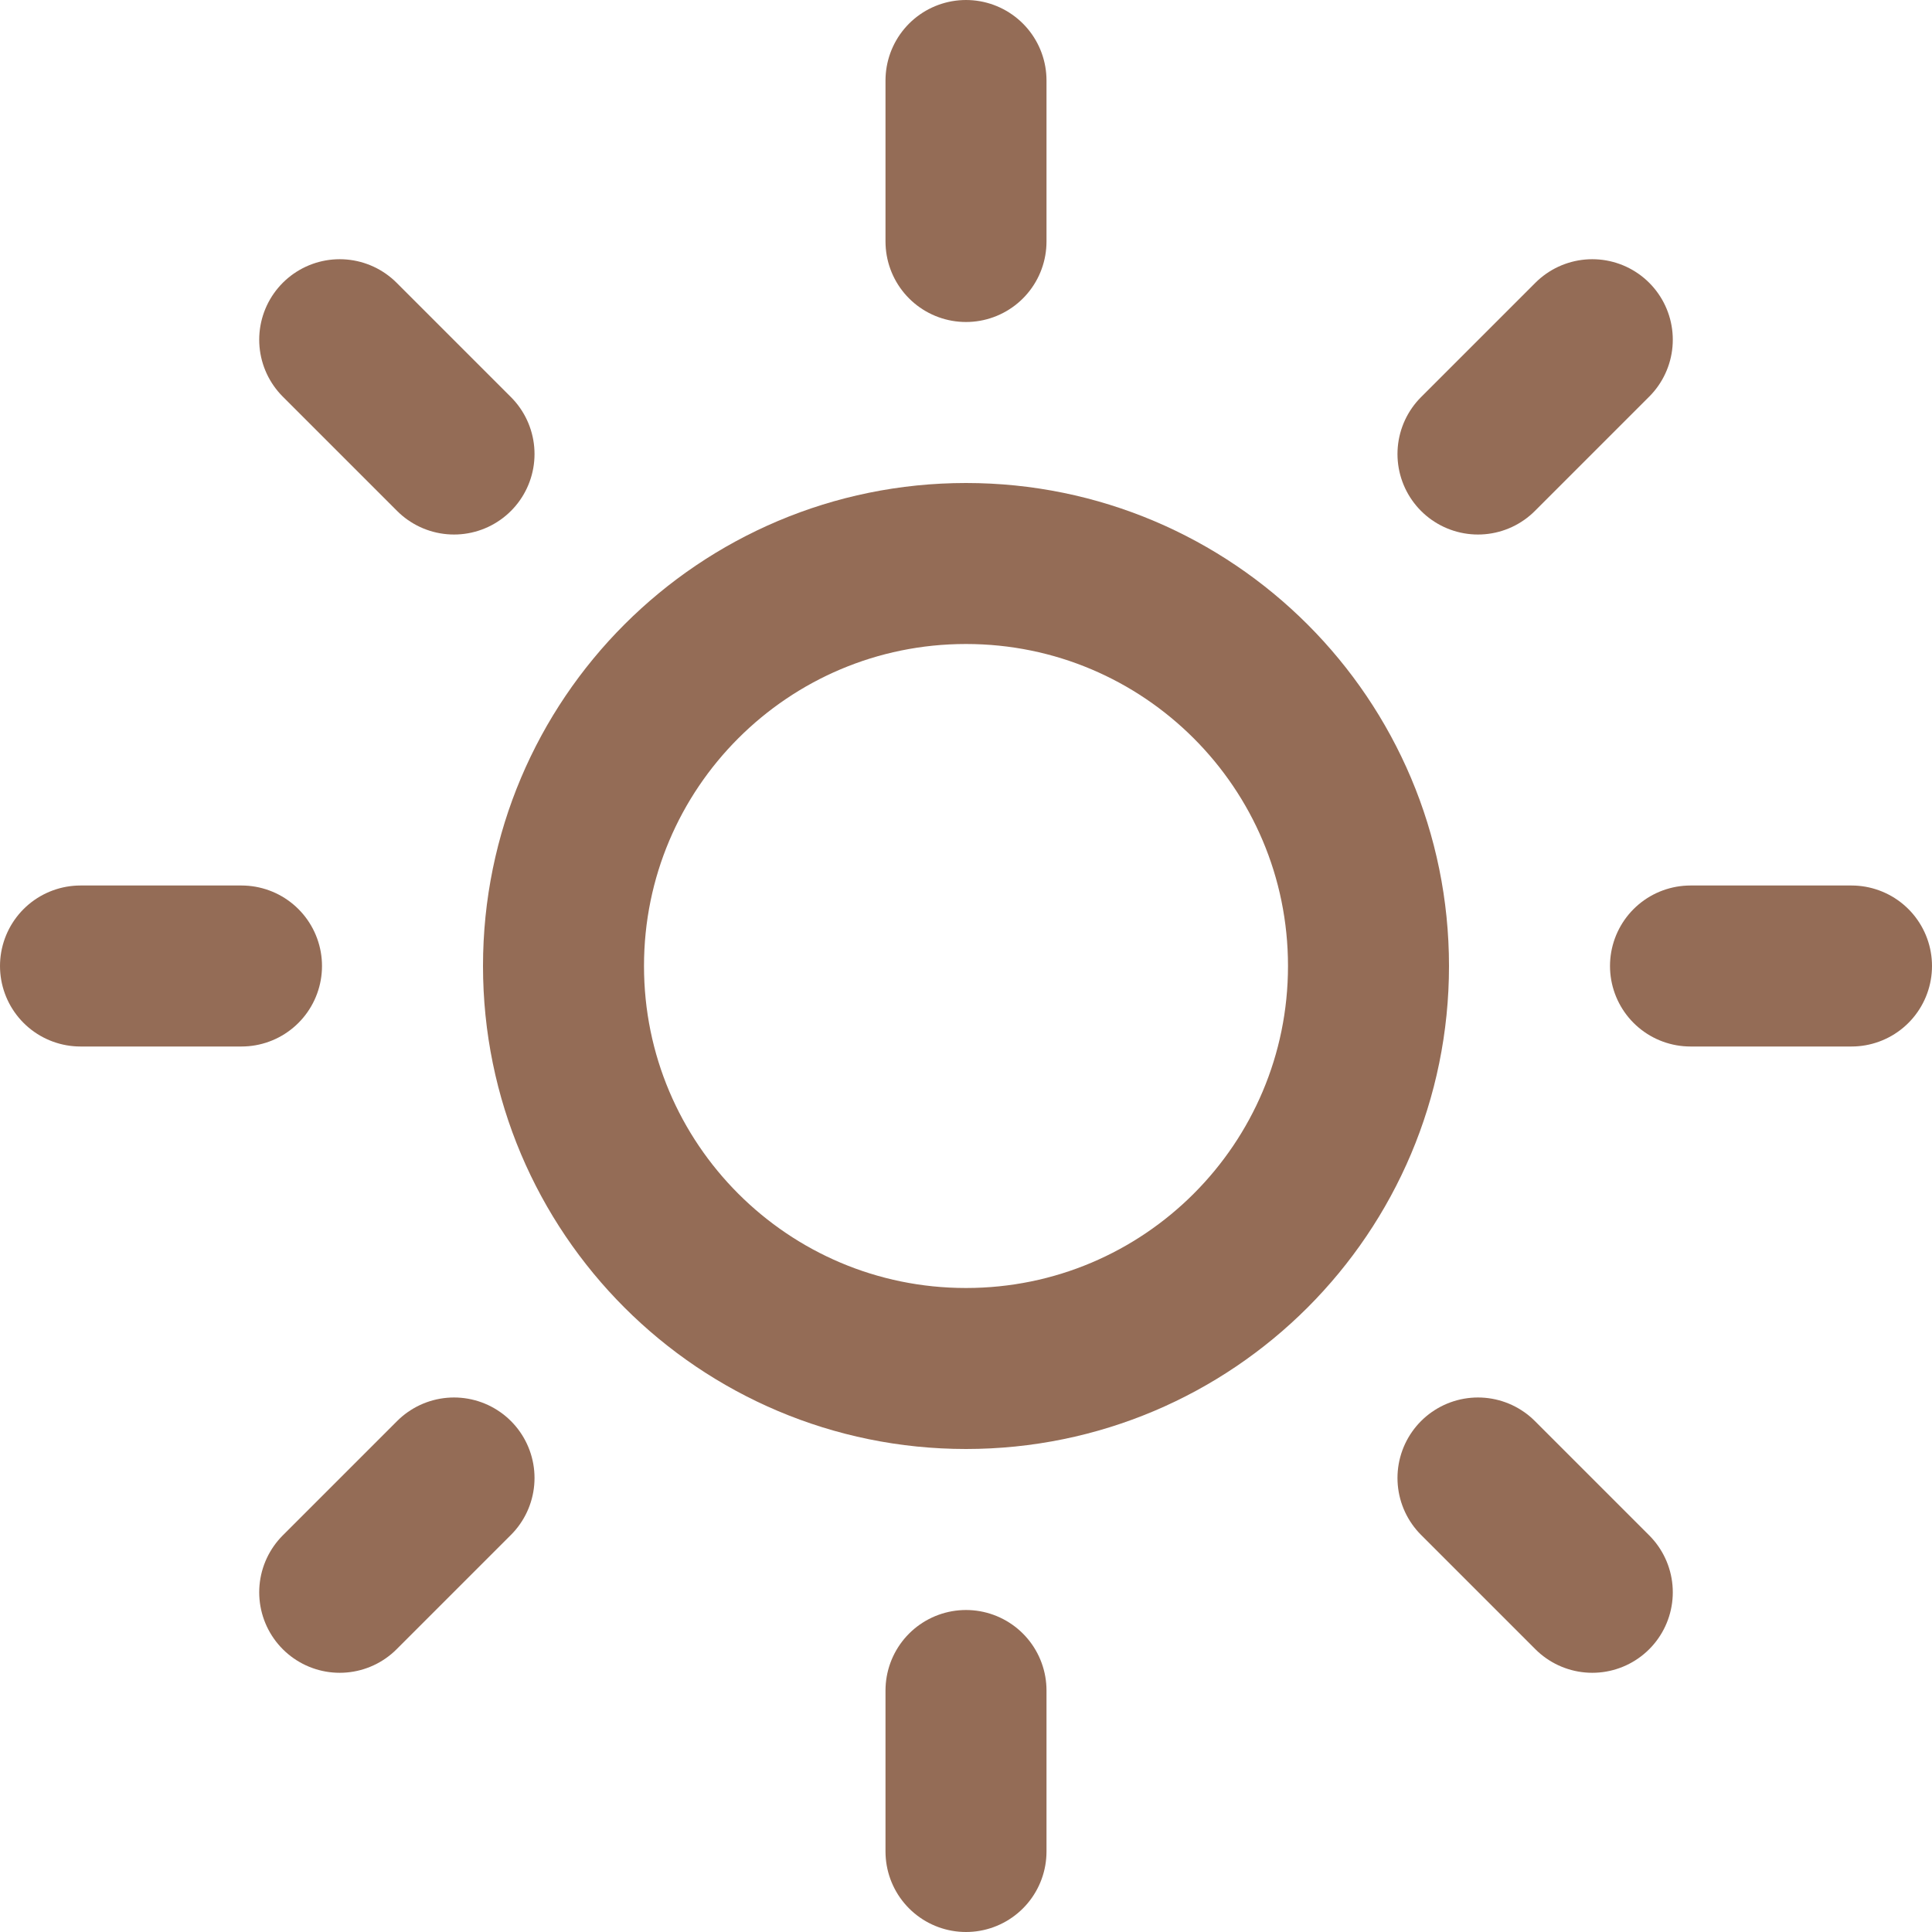 <svg width="12" height="12" viewBox="0 0 12 12" fill="none" xmlns="http://www.w3.org/2000/svg">
<g clip-path="url(#clip0_1518_5915)">
<g clip-path="url(#clip1_1518_5915)">
<path d="M6 8.5C7.381 8.5 8.5 7.381 8.5 6C8.5 4.619 7.381 3.5 6 3.5C4.619 3.5 3.5 4.619 3.5 6C3.5 7.381 4.619 8.5 6 8.5Z" stroke="#946C56" stroke-linecap="round" stroke-linejoin="round"></path>
<path d="M6 0.5V1.5" stroke="#946C56" stroke-linecap="round" stroke-linejoin="round"></path>
<path d="M6 10.5V11.5" stroke="#946C56" stroke-linecap="round" stroke-linejoin="round"></path>
<path d="M2.11 2.11L2.82 2.82" stroke="#946C56" stroke-linecap="round" stroke-linejoin="round"></path>
<path d="M9.18 9.18L9.89 9.89" stroke="#946C56" stroke-linecap="round" stroke-linejoin="round"></path>
<path d="M0.5 6H1.5" stroke="#946C56" stroke-linecap="round" stroke-linejoin="round"></path>
<path d="M10.5 6H11.5" stroke="#946C56" stroke-linecap="round" stroke-linejoin="round"></path>
<path d="M2.11 9.89L2.82 9.18" stroke="#946C56" stroke-linecap="round" stroke-linejoin="round"></path>
<path d="M9.18 2.82L9.89 2.11" stroke="#946C56" stroke-linecap="round" stroke-linejoin="round"></path>
</g>
</g>
<defs>
<clipPath id="clip0_1518_5915">
<rect width="12" height="12" fill="white"></rect>
</clipPath>
<clipPath id="clip1_1518_5915">
<rect width="12" height="12" fill="white"></rect>
</clipPath>
</defs>
</svg>
